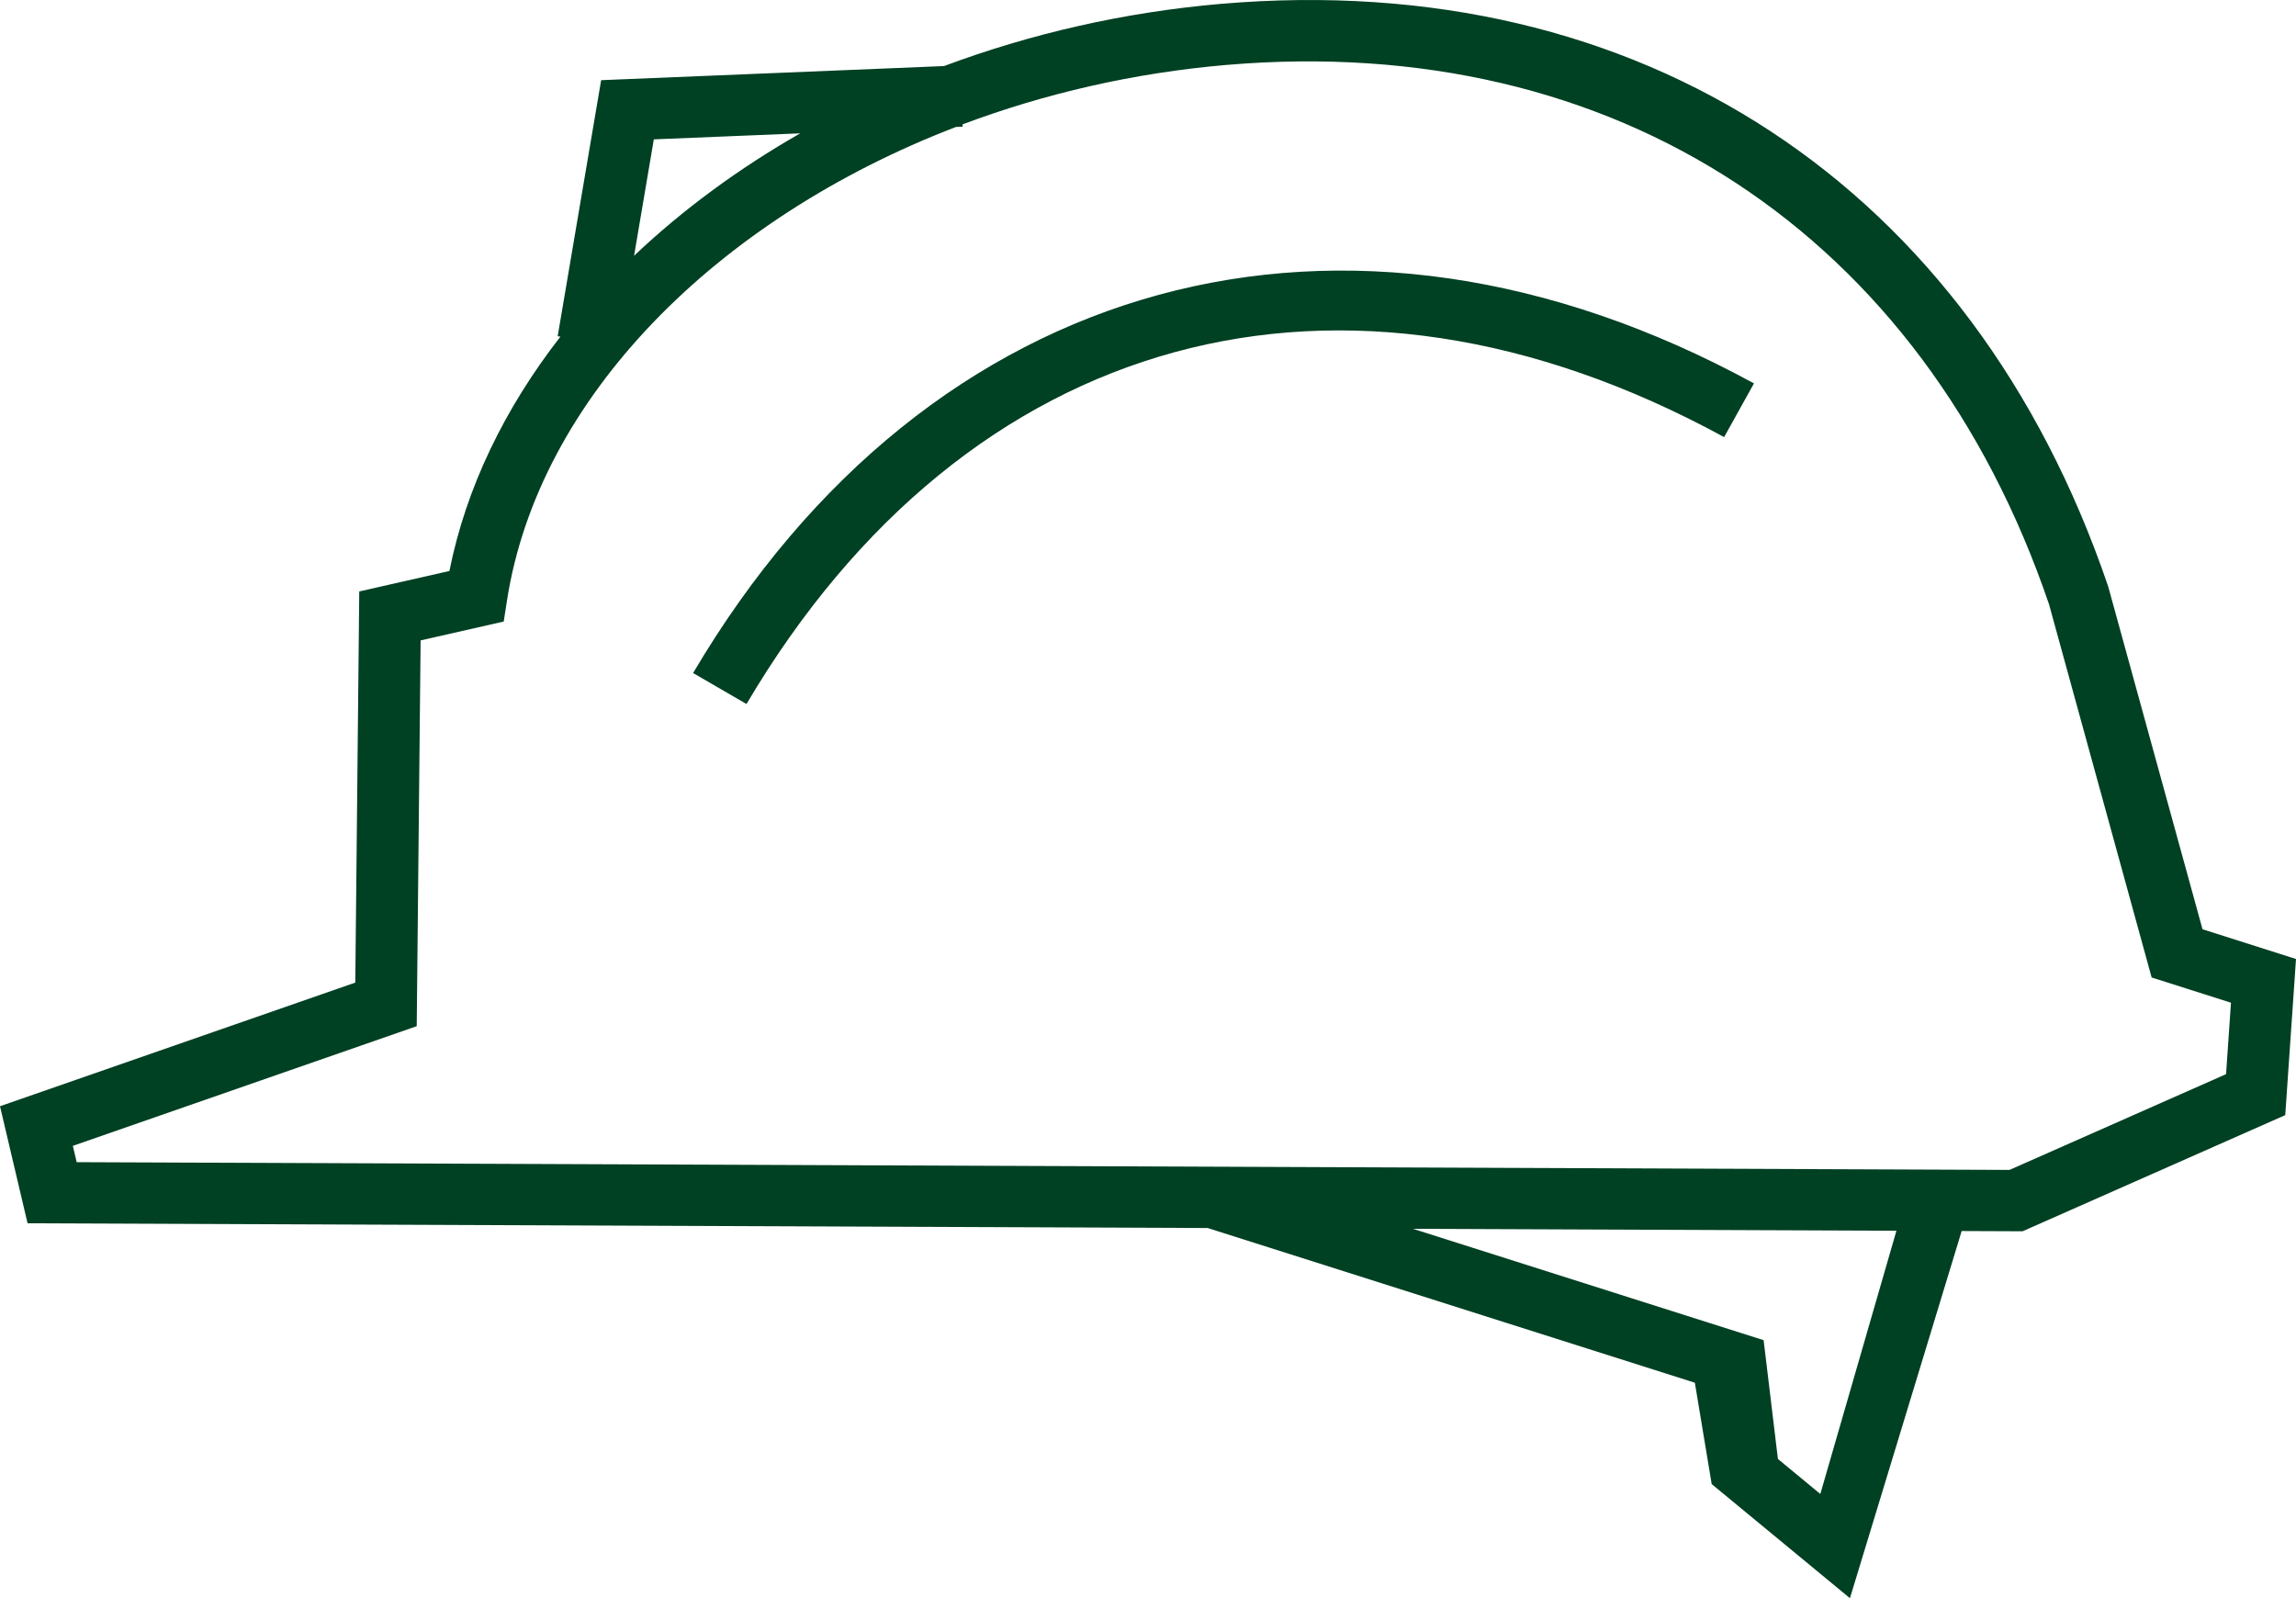 <svg width="102" height="71" viewBox="0 0 102 71" fill="none" xmlns="http://www.w3.org/2000/svg">
<path d="M97.847 41.283L93.657 26.056C87.599 8.245 72.878 -1.425 54.244 0.171C49.925 0.542 45.774 1.502 41.938 2.935L26.706 3.562L24.775 14.936L24.896 14.956C22.423 18.136 20.705 21.659 19.966 25.366L15.96 26.276L15.784 43.652L0 49.145L1.225 54.345L53.649 54.555L75.294 61.428L76.042 65.931L82.184 71L87.147 54.689L89.557 54.699L89.853 54.7L101.522 49.54L102 42.604L97.847 41.283ZM35.55 5.924C32.804 7.492 30.319 9.324 28.169 11.362L29.046 6.191L35.55 5.924ZM80.868 66.371L78.984 64.815L78.349 59.538L62.773 54.591L84.249 54.677L80.868 66.371ZM98.893 47.72L89.273 51.974L3.407 51.63L3.236 50.905L18.513 45.589L18.686 28.45L22.378 27.612L22.52 26.697C23.913 17.681 31.82 9.729 42.469 5.64L42.765 5.628L42.761 5.525C46.403 4.157 50.359 3.239 54.481 2.885C71.768 1.407 85.425 10.387 91.029 26.849L95.587 43.425L99.111 44.546L98.893 47.72ZM77.92 17.033L76.594 19.419C59.601 10.141 42.958 14.685 33.163 31.276L30.791 29.9C41.259 12.169 59.759 7.12 77.92 17.033Z" fill="#004023"/>
</svg>
